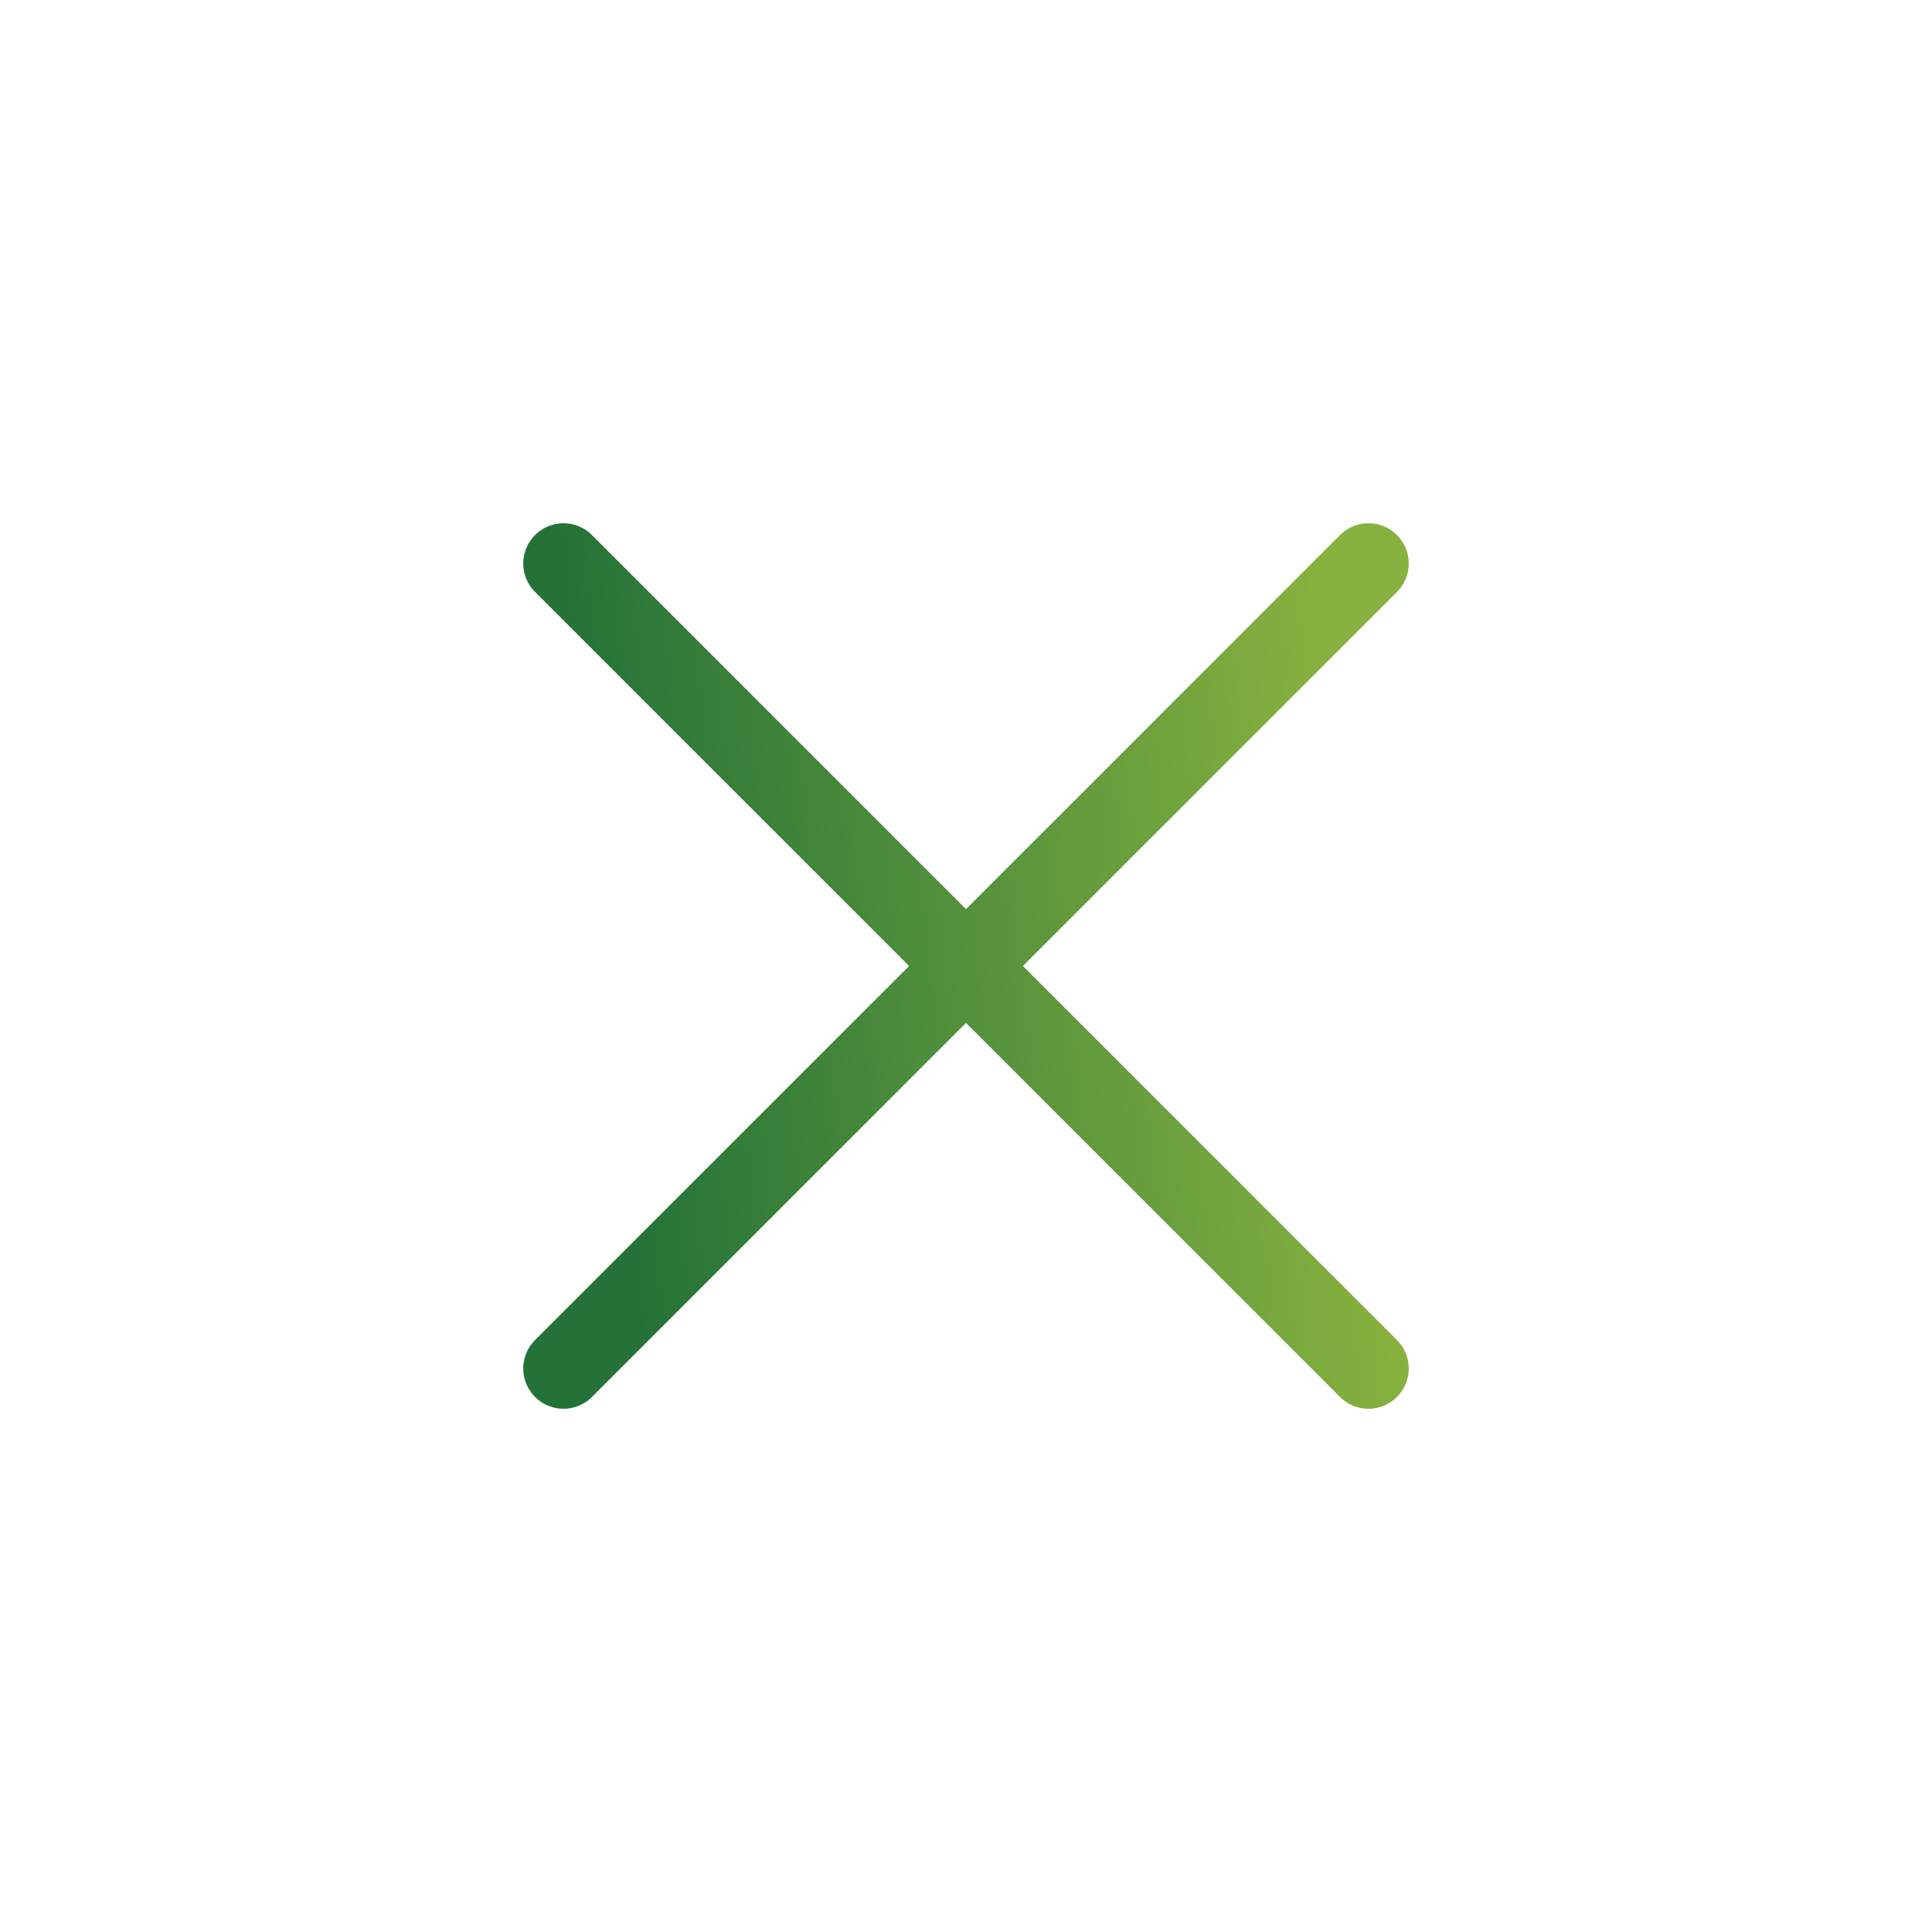 <svg width="24" height="24" viewBox="0 0 24 24" fill="none" xmlns="http://www.w3.org/2000/svg">
<path d="M17 7L7 17M7 7L17 17" stroke="url(#paint0_linear_3185_1232)" stroke-linecap="round" stroke-linejoin="round"/>
<defs>
<linearGradient id="paint0_linear_3185_1232" x1="15.682" y1="-0.5" x2="6.271" y2="0.474" gradientUnits="userSpaceOnUse">
<stop stop-color="#88B23F"/>
<stop offset="1" stop-color="#247238"/>
</linearGradient>
</defs>
</svg>

